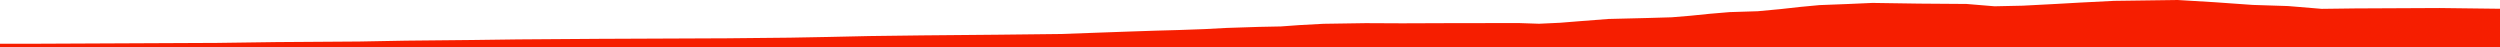 <?xml version="1.0" encoding="iso-8859-1"?>
<!DOCTYPE svg PUBLIC "-//W3C//DTD SVG 1.0//EN"
"http://www.w3.org/TR/2001/
REC-SVG-20010904/DTD/svg10.dtd">

<svg viewBox="0 0 67904.866 1289.32" preserveAspectRatio="none" xmlns="http://www.w3.org/2000/svg" xmlns:xlink="http://www.w3.org/1999/xlink">
  <polygon points="0,1289.32 0,1188.198  840.033,1188.198 5895.103,1165.341 7511.976,1143.174 9765.252,1127.633 11016.815,1104.547 12830.855,1086.325 14064.258,1070.125 16272.232,1054.778 19742.588,1040.331 21457.365,1023.003 22488.256,1003.922 23611.979,979.261 25044.449,961.172 27099.839,942.755 28814.486,923.525 29924.198,883.398 30672.224,856.736 31398.455,832.598 32023.81,815.253 32722.65,790.05 33313.79,758.776 34188.942,730.428 34793.949,718.03 35299.511,681.386 35947.923,646.224 37094.029,628.732 38084.292,633.33 39238.019,629.174 40383.987,627.34 41252.059,626.296 41803.912,644.904 42378.158,617.992 42925.378,574.092 43688.472,515.095 44752.742,488.778 45407.21,469.648 45914.425,427.596 46444.219,374.082 46980.103,328.948 47744.446,304.994 48368.073,246.507 48906.813,187.007 49418.903,138.8 50224.06,107.478 50859.816,79.348 52124.093,98.174 53415.611,107.56 54175.659,170.74 54939.986,154.33 55850.175,106.881 56502.558,69.967 57422.248,23.214 59149.321,0 60151.052,60.117 61190.71,133.729 62148.435,164.427 63062.116,240.322 63970.074,228.856 66265.255,218.162 67904.866,238.023  67904.866,1289.32" style="fill:#f61e00;stroke-width:1" />
</svg>